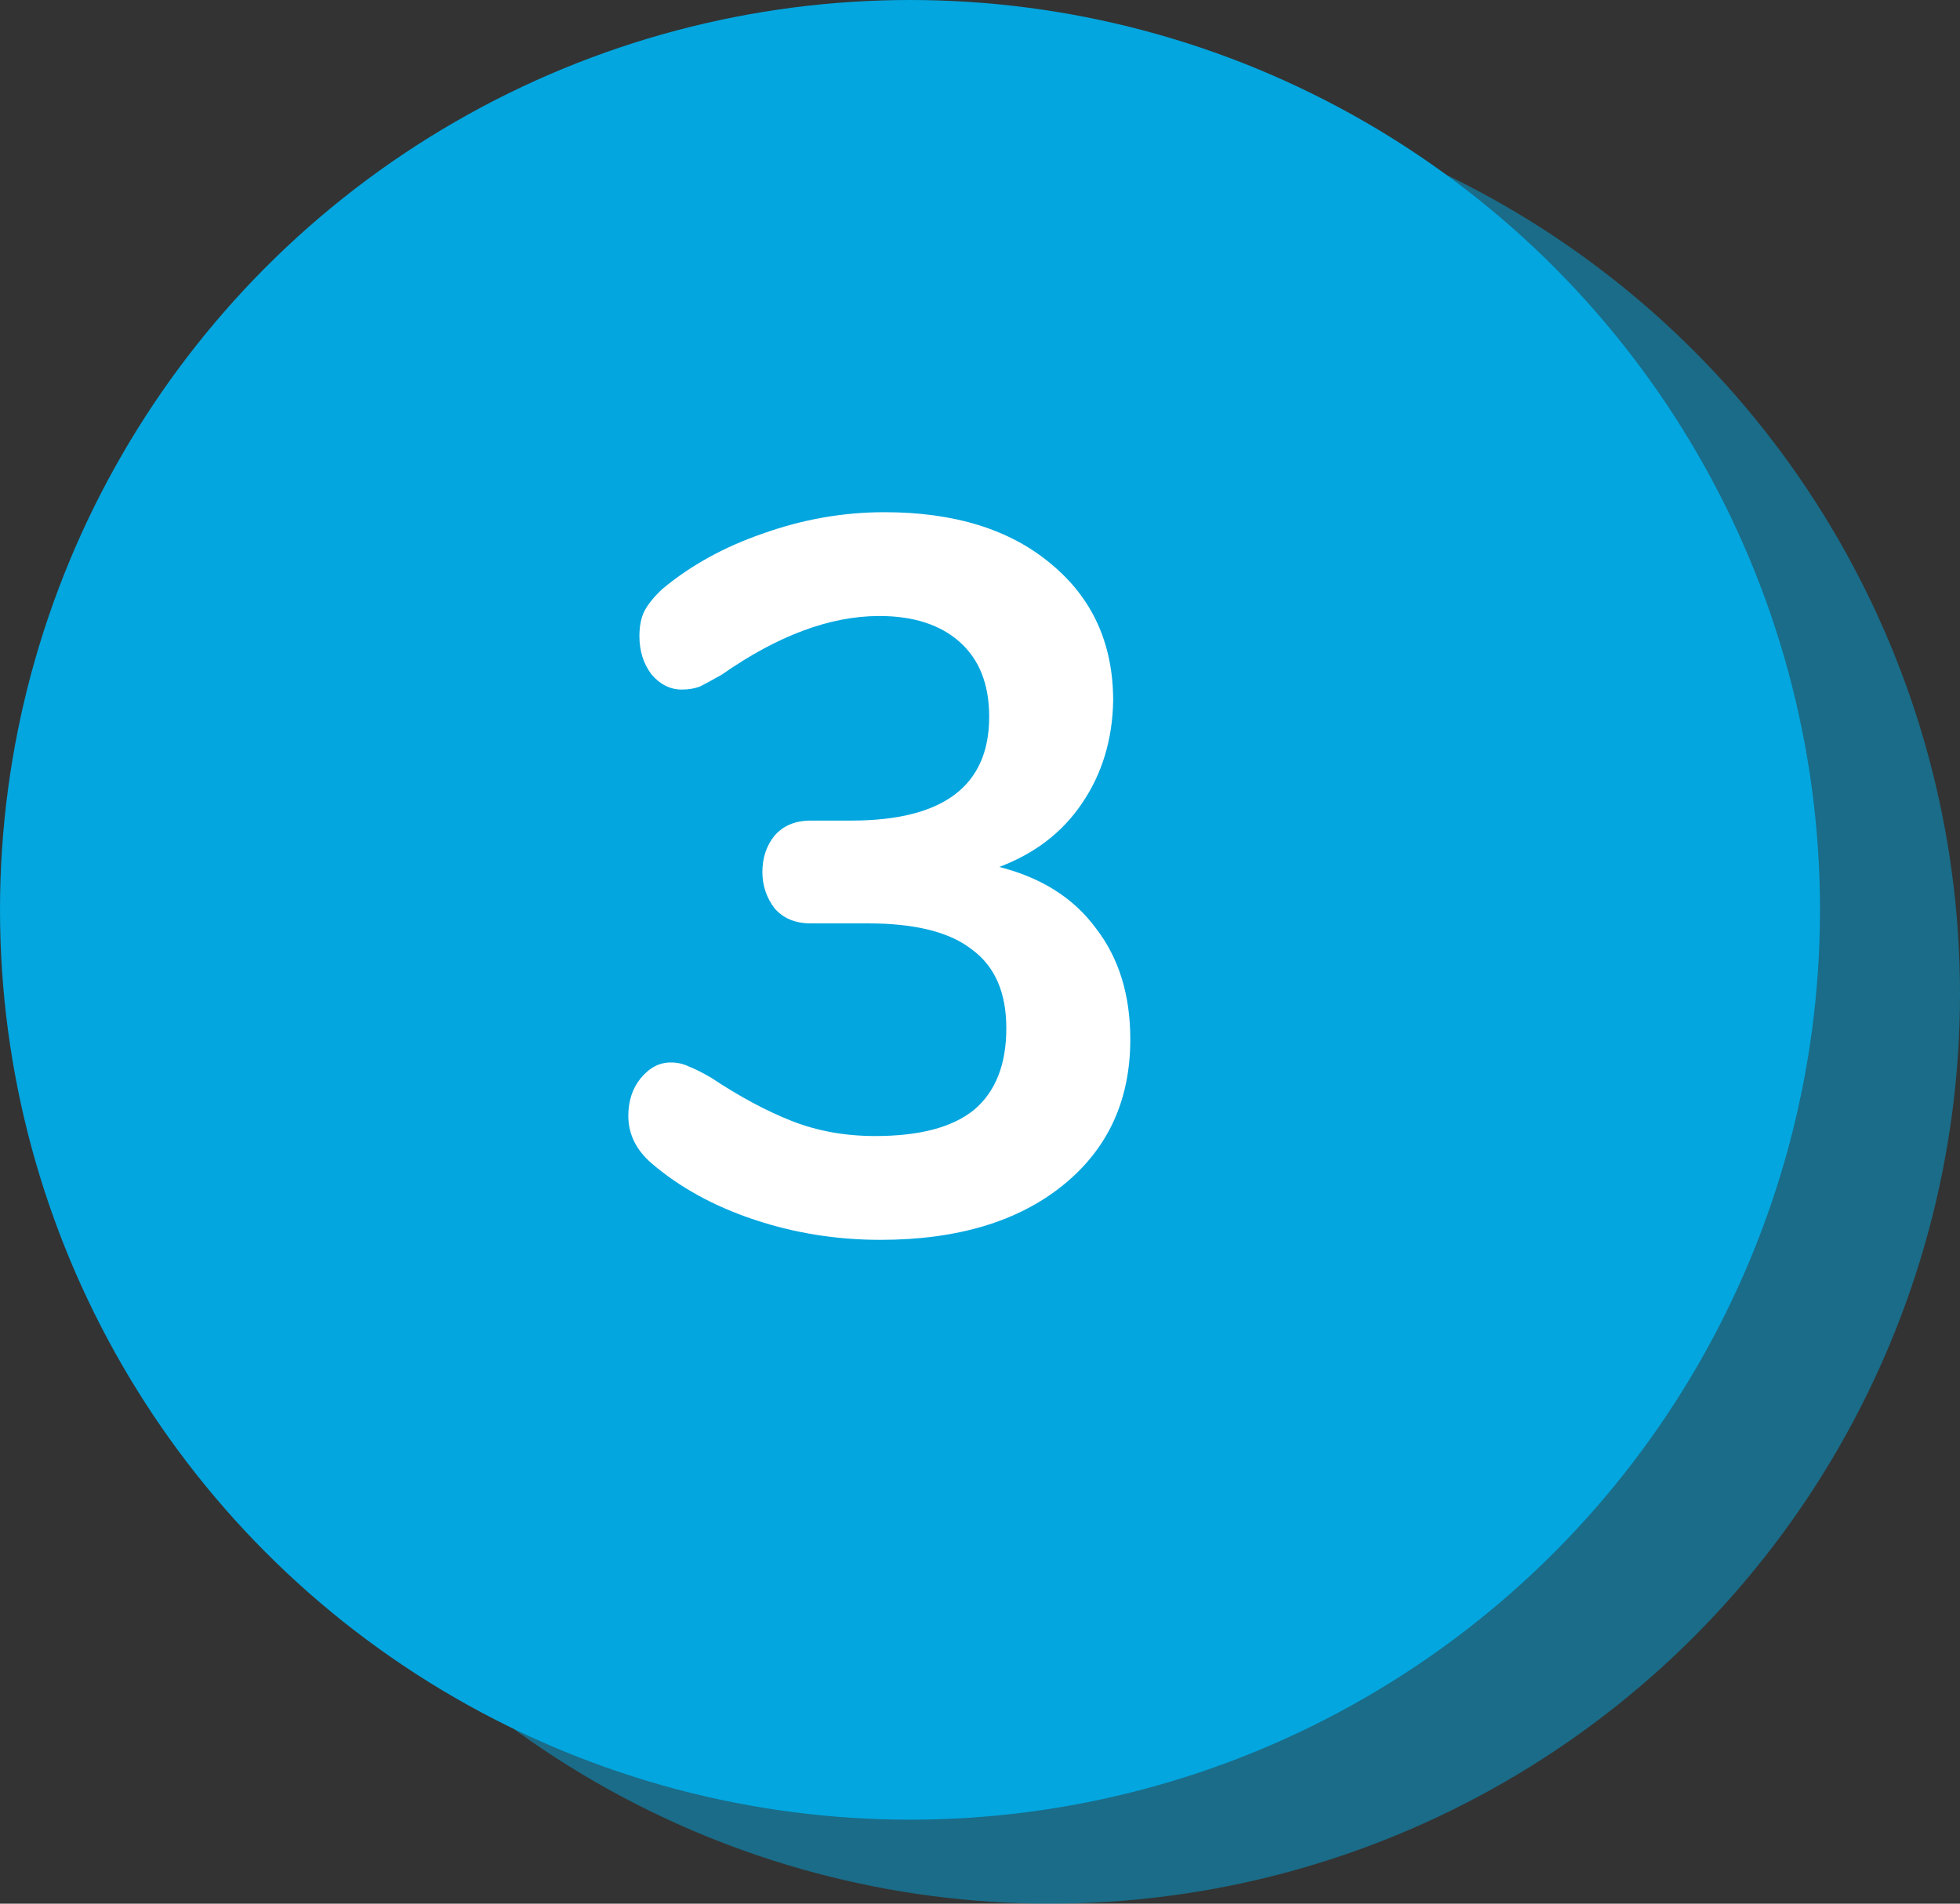 <?xml version="1.0" encoding="UTF-8"?> <svg xmlns="http://www.w3.org/2000/svg" width="70" height="68" viewBox="0 0 70 68" fill="none"><rect x="0" y="0" width="70" height="68" fill="#333333" stroke="none"/> <circle cx="37.5" cy="35.5" r="32.5" fill="#03A6DF" fill-opacity="0.5"></circle> <circle cx="32.5" cy="32.5" r="32.5" fill="#03A6DF"></circle> <path d="M35.688 30.968C37.2 31.352 38.352 32.084 39.144 33.164C39.96 34.22 40.368 35.54 40.368 37.124C40.368 39.308 39.564 41.048 37.956 42.344C36.348 43.64 34.176 44.288 31.44 44.288C29.88 44.288 28.38 44.048 26.94 43.568C25.5 43.088 24.276 42.416 23.268 41.552C22.716 41.072 22.44 40.508 22.44 39.86C22.44 39.332 22.584 38.888 22.872 38.528C23.184 38.144 23.544 37.952 23.952 37.952C24.192 37.952 24.408 38 24.6 38.096C24.792 38.168 25.056 38.3 25.392 38.492C26.4 39.164 27.36 39.68 28.272 40.04C29.184 40.4 30.18 40.58 31.26 40.58C32.844 40.58 34.02 40.268 34.788 39.644C35.556 38.996 35.94 38.024 35.94 36.728C35.94 35.456 35.532 34.52 34.716 33.92C33.924 33.296 32.688 32.984 31.008 32.984H28.956C28.404 32.984 27.972 32.804 27.66 32.444C27.372 32.06 27.228 31.628 27.228 31.148C27.228 30.644 27.372 30.212 27.66 29.852C27.972 29.492 28.404 29.312 28.956 29.312H30.396C33.684 29.312 35.328 28.076 35.328 25.604C35.328 24.452 34.98 23.564 34.284 22.94C33.588 22.316 32.628 22.004 31.404 22.004C29.652 22.004 27.78 22.7 25.788 24.092C25.452 24.284 25.188 24.428 24.996 24.524C24.804 24.596 24.588 24.632 24.348 24.632C23.94 24.632 23.58 24.452 23.268 24.092C22.98 23.708 22.836 23.252 22.836 22.724C22.836 22.364 22.896 22.064 23.016 21.824C23.16 21.56 23.376 21.296 23.664 21.032C24.672 20.192 25.872 19.532 27.264 19.052C28.68 18.548 30.12 18.296 31.584 18.296C34.08 18.296 36.06 18.908 37.524 20.132C39.012 21.356 39.756 22.988 39.756 25.028C39.732 26.42 39.36 27.644 38.64 28.7C37.944 29.732 36.96 30.488 35.688 30.968Z" fill="white"></path> </svg> 